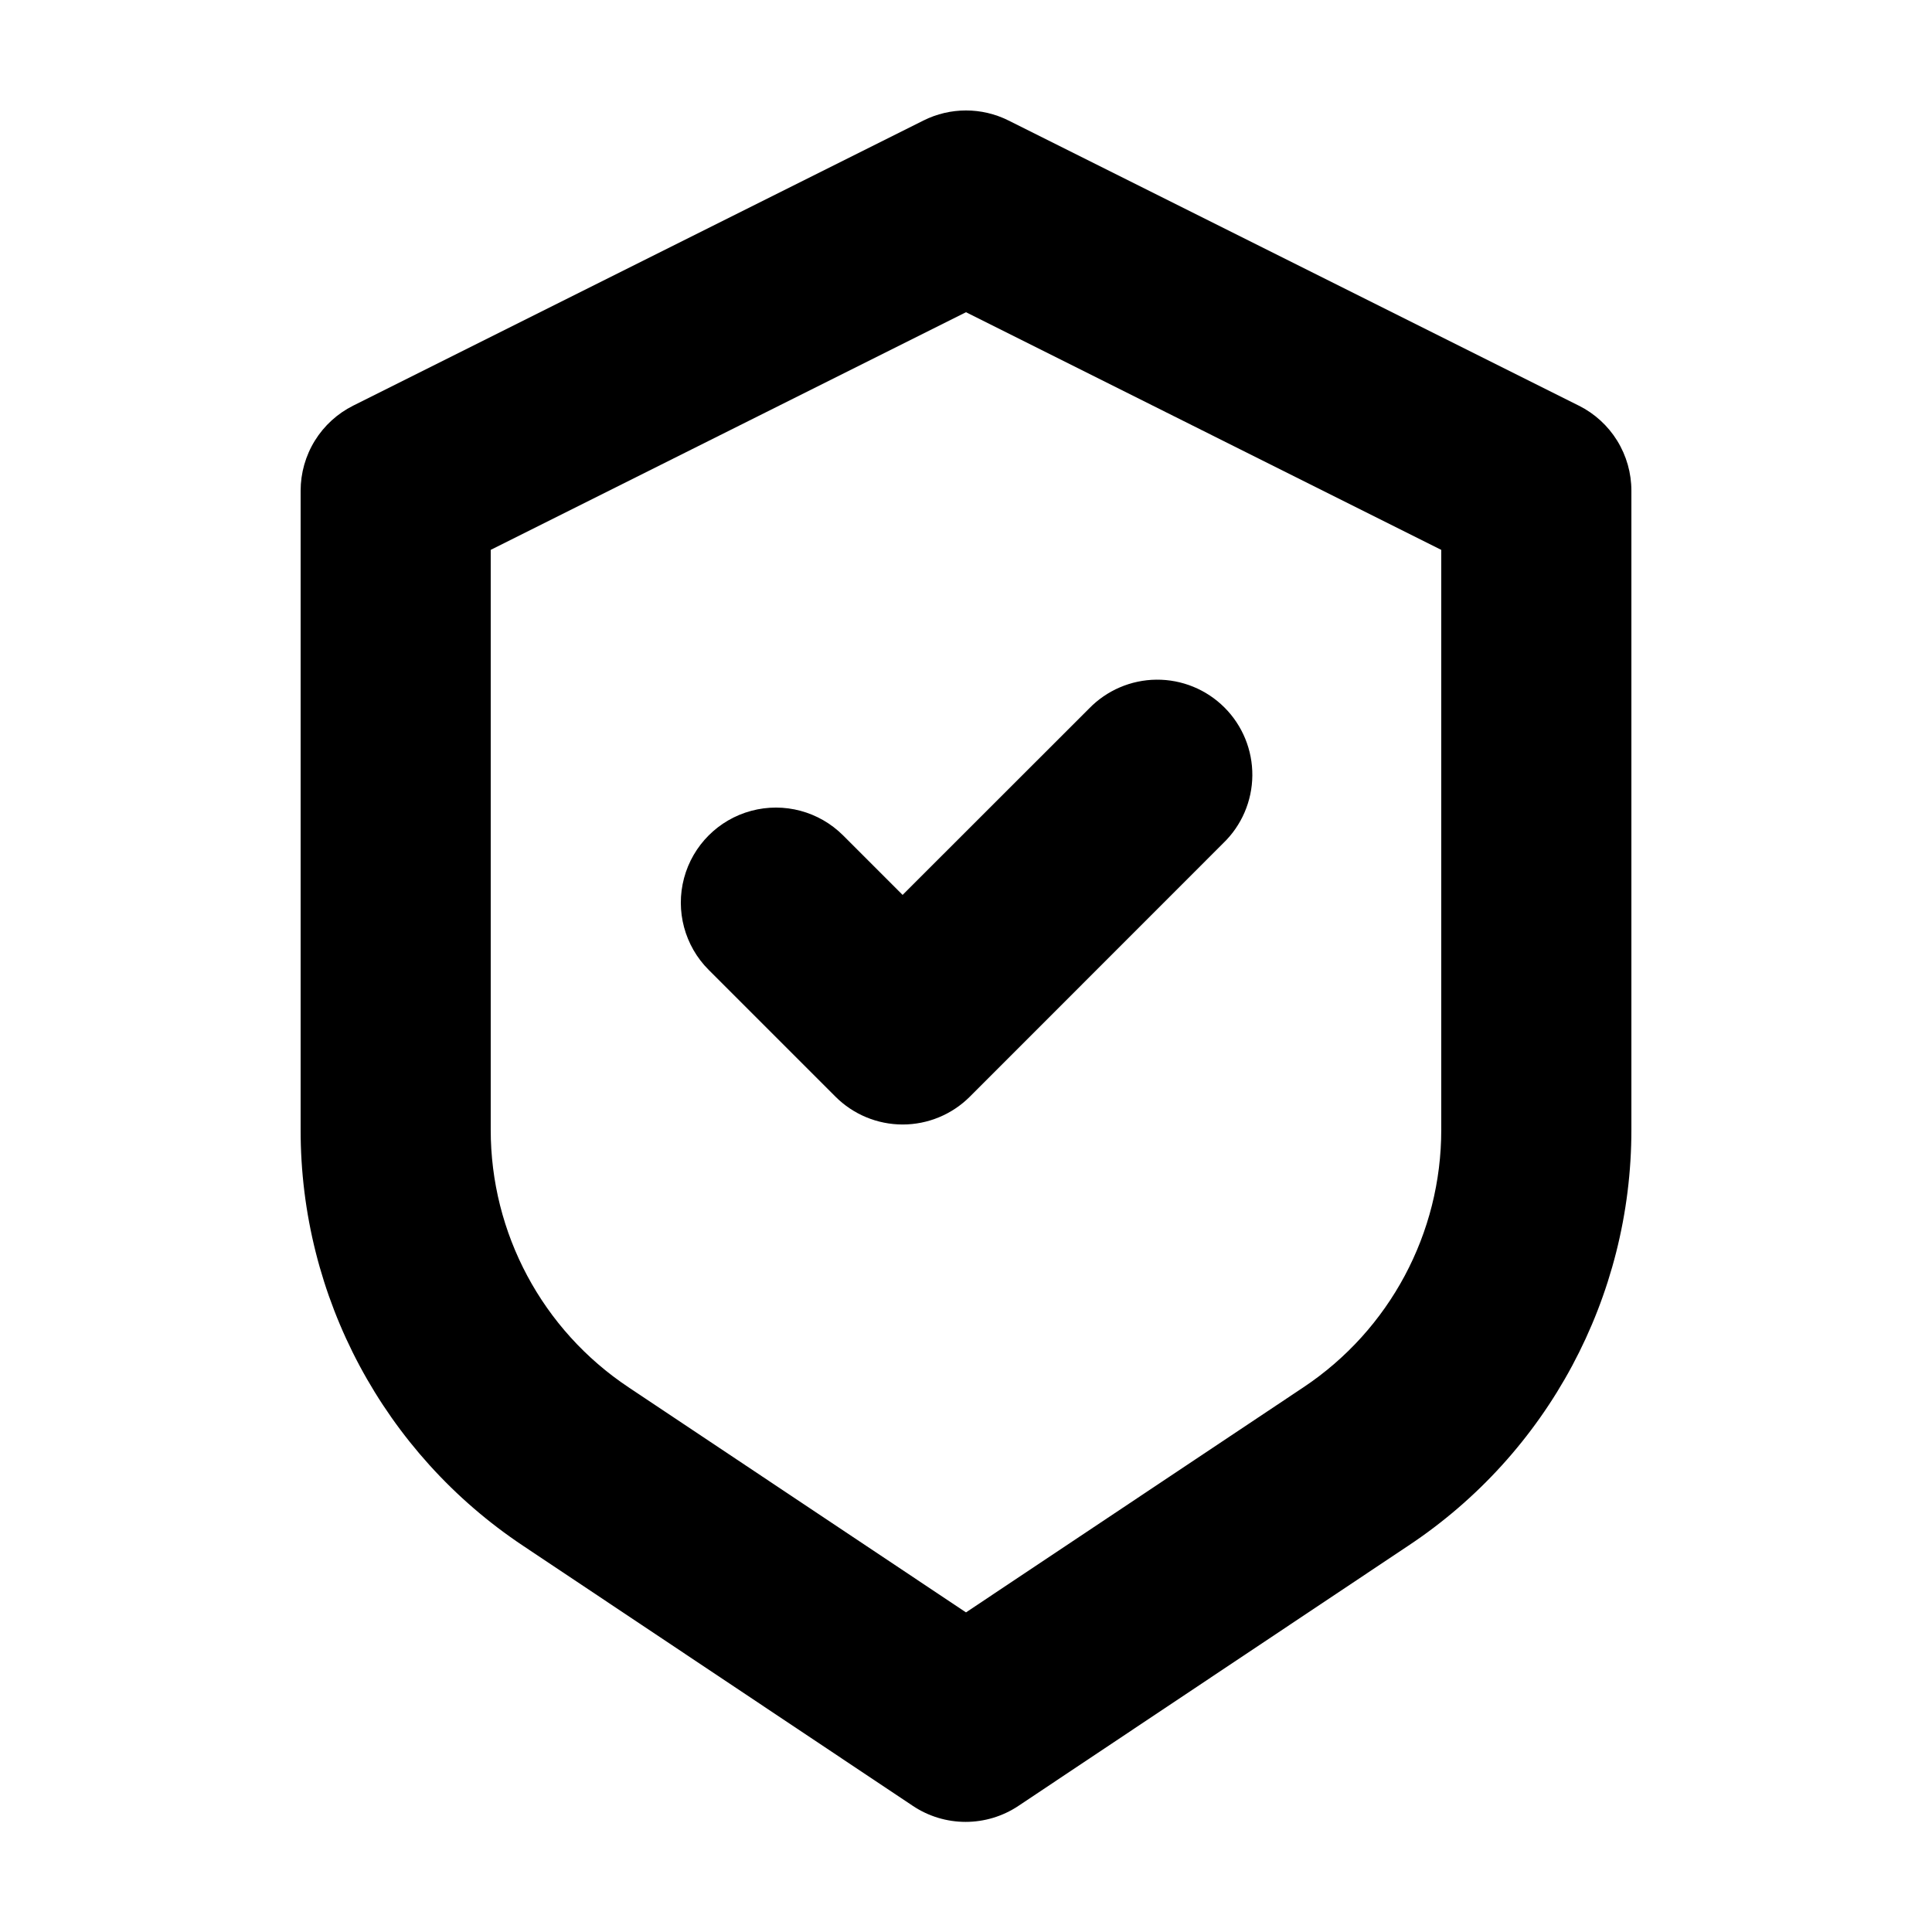 <?xml version="1.0" encoding="UTF-8"?>
<!-- Uploaded to: ICON Repo, www.iconrepo.com, Generator: ICON Repo Mixer Tools -->
<svg fill="#000000" width="800px" height="800px" version="1.1" viewBox="144 144 512 512" xmlns="http://www.w3.org/2000/svg">
 <g>
  <path d="m562.4 251.5-151.14-75.57c-7.09-3.543-15.43-3.543-22.52 0l-151.14 75.57c-4.188 2.094-7.707 5.312-10.168 9.293-2.461 3.984-3.762 8.57-3.762 13.254v169.33-0.004c-0.07 44.324 22.07 85.734 58.973 110.29l103.28 68.922c4.137 2.762 9.004 4.234 13.98 4.234 4.977 0 9.84-1.473 13.98-4.234l103.28-68.922c36.977-24.504 59.199-65.922 59.172-110.29v-169.33c0.004-4.684-1.301-9.27-3.762-13.254-2.461-3.981-5.981-7.199-10.168-9.293zm-36.453 191.88c0.027 27.438-13.688 53.066-36.523 68.27l-89.426 59.648-89.426-59.648c-22.84-15.203-36.551-40.832-36.527-68.27v-153.66l125.95-62.977 125.95 62.977z"/>
  <path d="m367.43 365.39c-6.367-6.363-15.645-8.844-24.34-6.512-8.691 2.332-15.48 9.125-17.809 17.82-2.324 8.695 0.164 17.973 6.531 24.336l33.578 33.578c4.727 4.731 11.137 7.391 17.824 7.391 6.684 0 13.094-2.66 17.82-7.391l67.156-67.184c4.863-4.691 7.633-11.141 7.691-17.898 0.059-6.758-2.602-13.254-7.379-18.031s-11.273-7.438-18.031-7.379c-6.754 0.059-13.203 2.832-17.898 7.691l-49.375 49.348z"/>
 </g>
</svg>